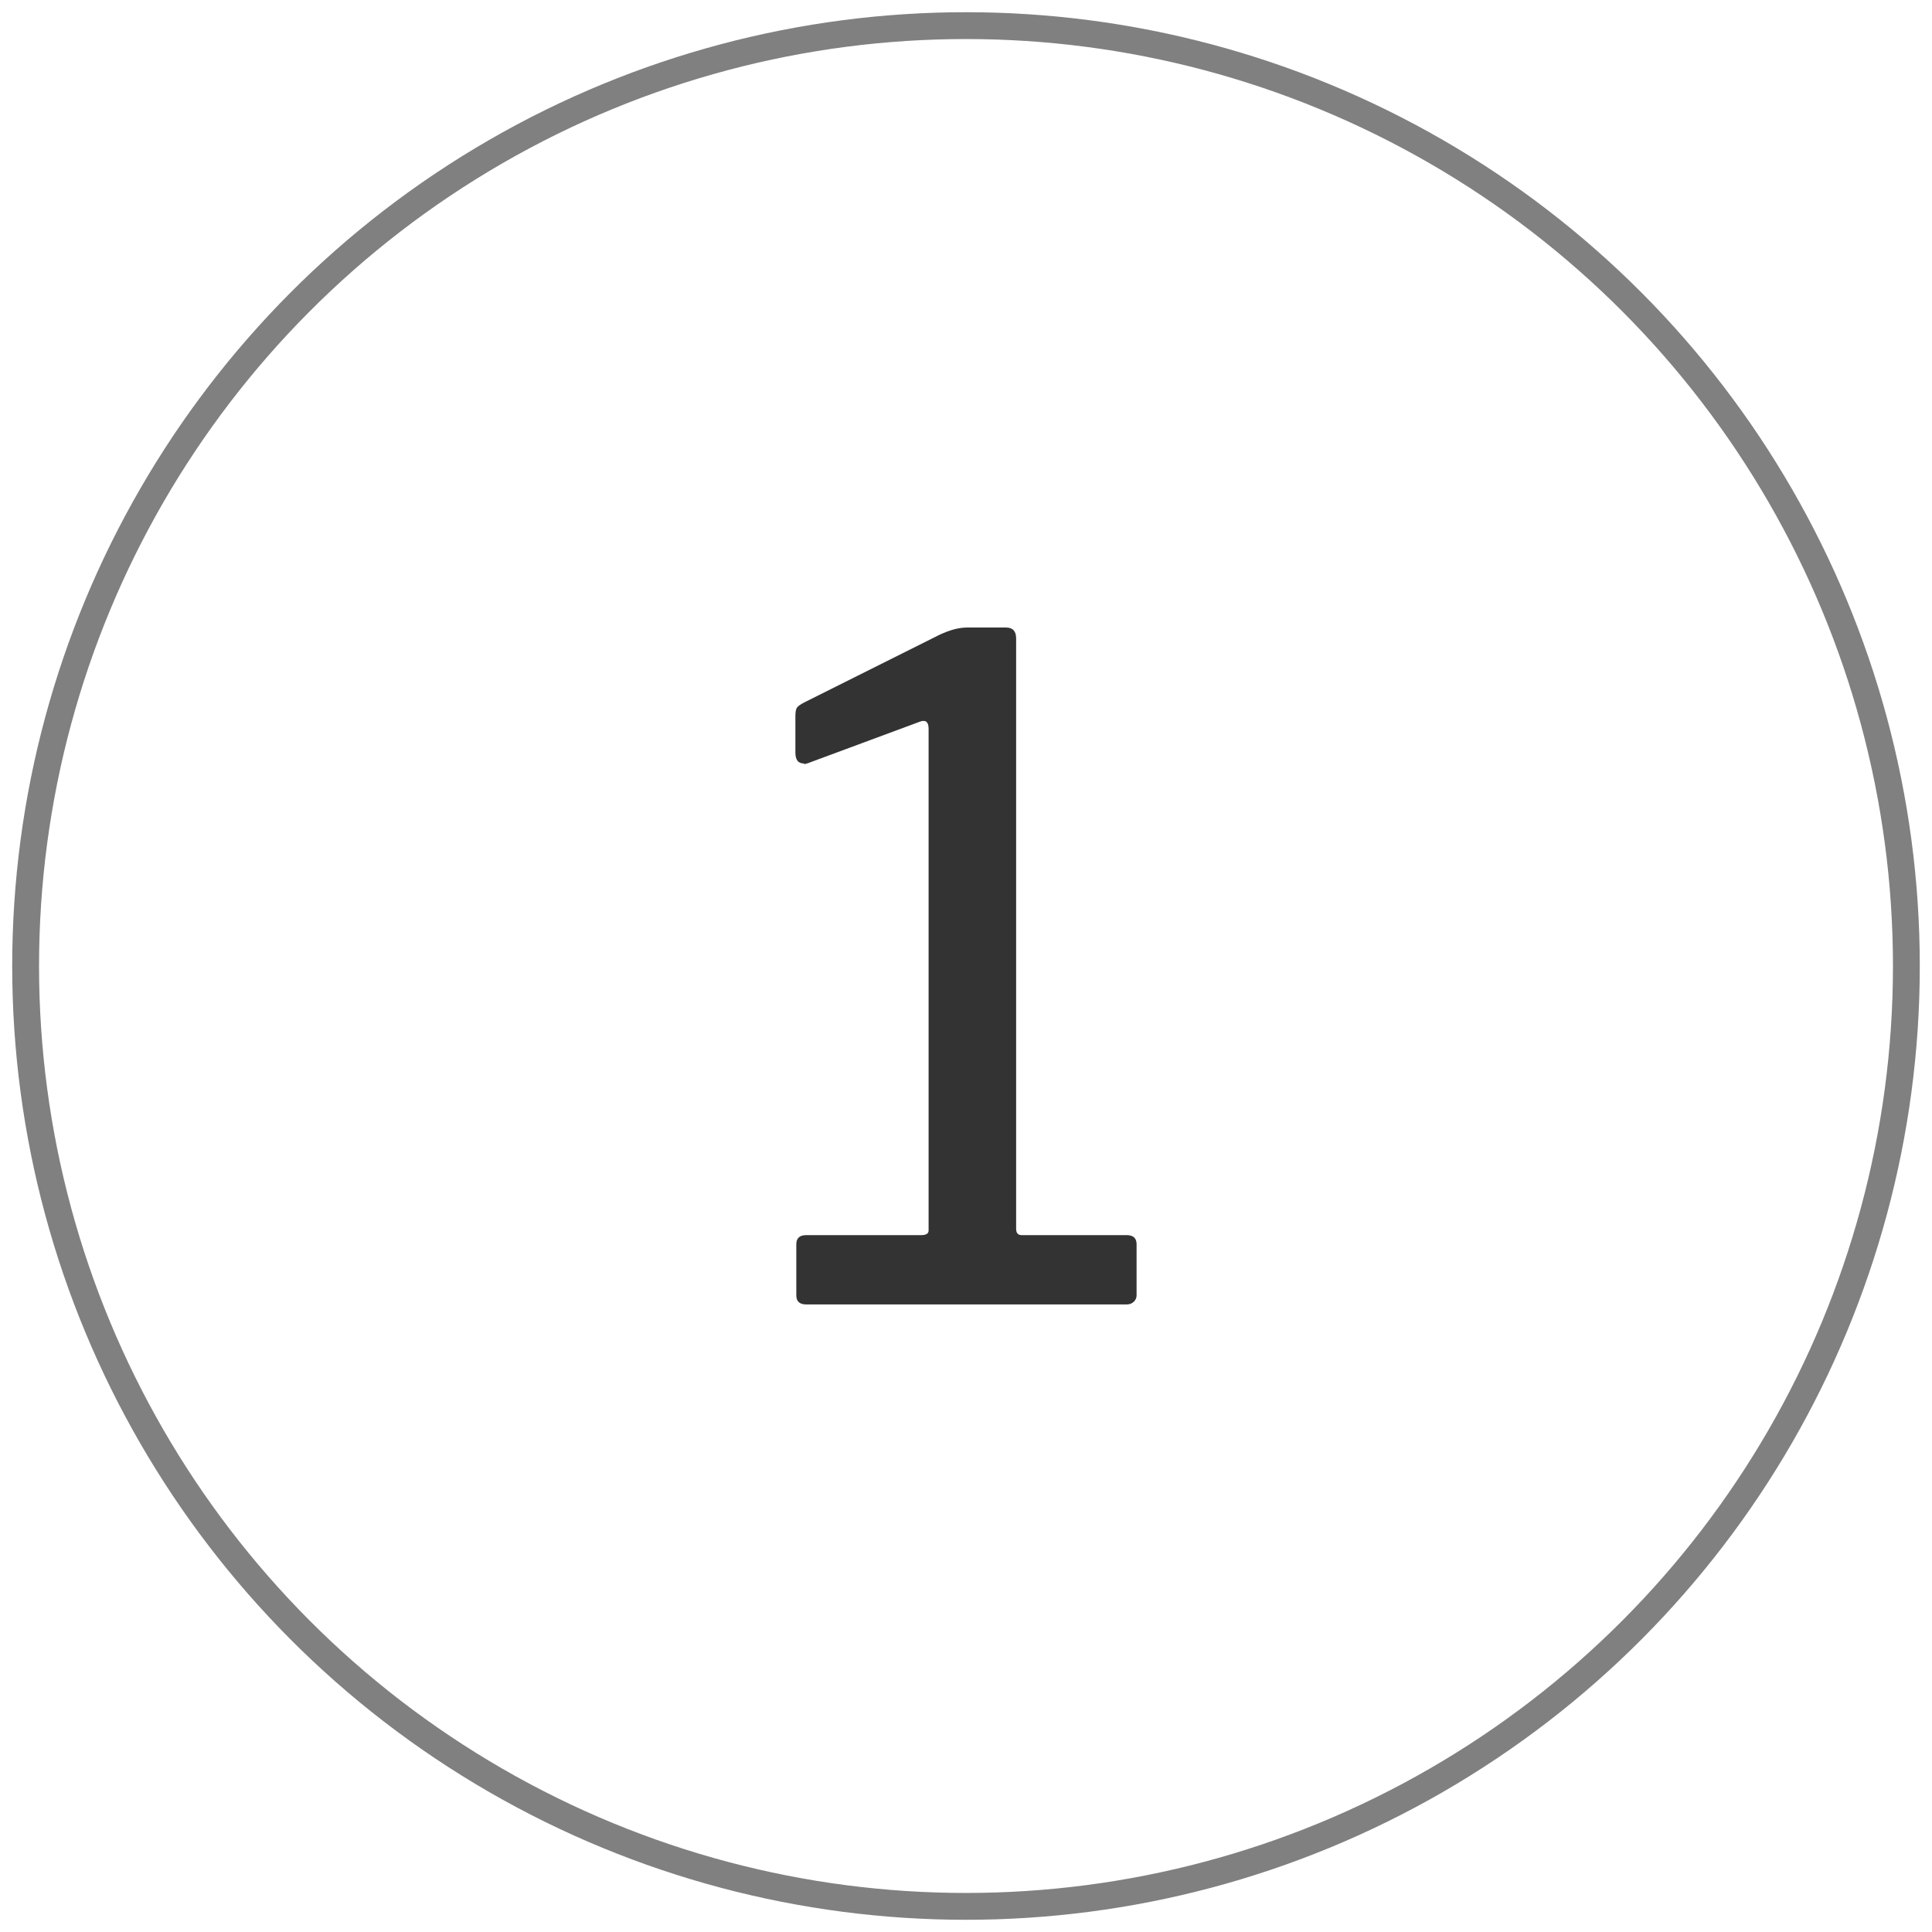 <?xml version="1.0" encoding="utf-8"?>
<!-- Generator: Adobe Illustrator 16.0.0, SVG Export Plug-In . SVG Version: 6.00 Build 0)  -->
<!DOCTYPE svg PUBLIC "-//W3C//DTD SVG 1.1//EN" "http://www.w3.org/Graphics/SVG/1.1/DTD/svg11.dtd">
<svg version="1.1" id="Layer_1" xmlns="http://www.w3.org/2000/svg" xmlns:xlink="http://www.w3.org/1999/xlink" x="0px" y="0px"
	 width="72px" height="72px" viewBox="0 0 72 72" enable-background="new 0 0 72 72" xml:space="preserve">
<circle fill="none" stroke="#808080" stroke-miterlimit="10" cx="36" cy="36" r="35.045"/>
<g>
	<path fill="#333333" d="M42.357,46.369v1.904c0,0.092-0.033,0.17-0.102,0.238c-0.068,0.066-0.158,0.102-0.271,0.102H30.05
		c-0.25,0-0.374-0.113-0.374-0.34v-1.904c0-0.227,0.124-0.34,0.374-0.34h4.284c0.181,0,0.272-0.057,0.272-0.17v-18.7
		c0-0.249-0.103-0.34-0.307-0.271l-4.216,1.563c-0.022,0-0.045,0.006-0.068,0.018c-0.022,0.011-0.046,0.006-0.067-0.018
		c-0.204,0-0.306-0.136-0.306-0.408v-1.359c0-0.158,0.021-0.267,0.067-0.323s0.136-0.119,0.272-0.188l5.031-2.516
		c0.386-0.181,0.726-0.271,1.021-0.271h1.462c0.248,0,0.373,0.136,0.373,0.407v21.998c0,0.16,0.068,0.238,0.205,0.238h3.91
		C42.234,46.029,42.357,46.143,42.357,46.369z"/>
</g>
</svg>
